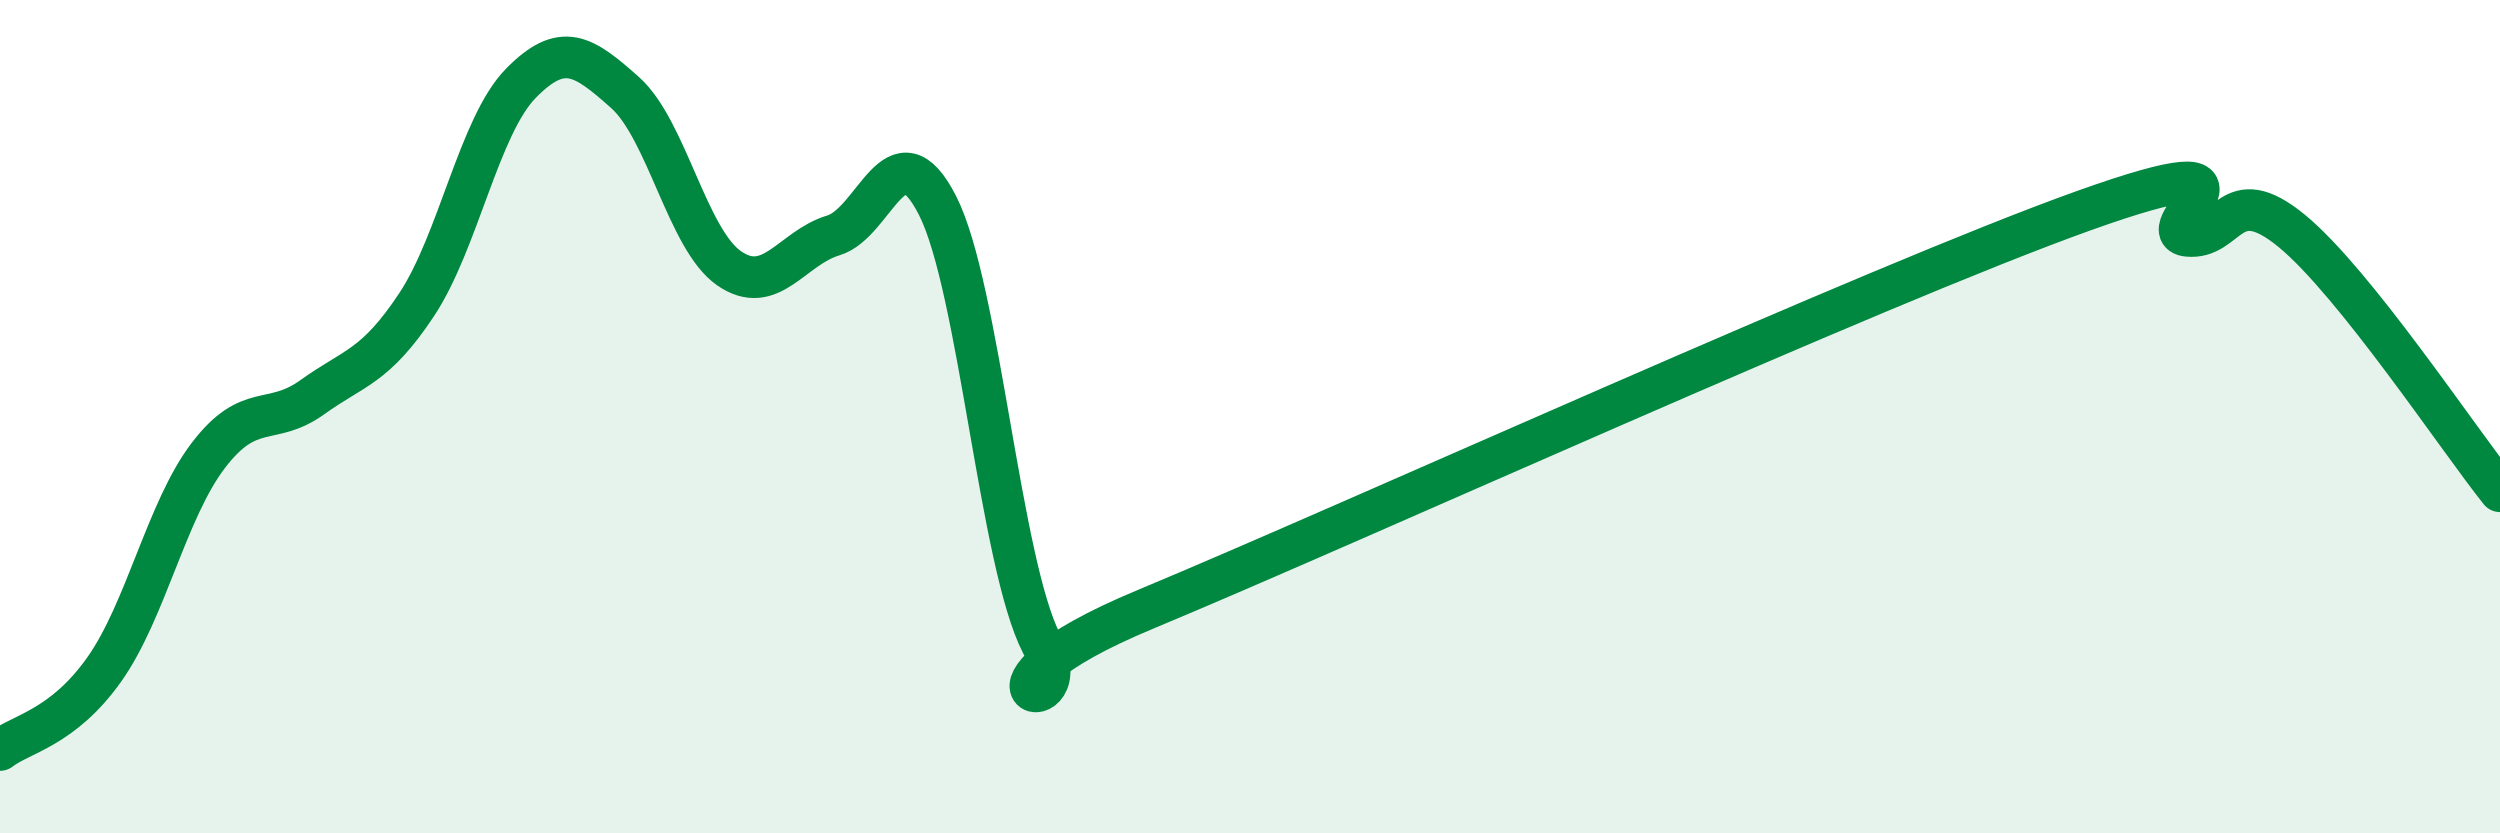 
    <svg width="60" height="20" viewBox="0 0 60 20" xmlns="http://www.w3.org/2000/svg">
      <path
        d="M 0,18 C 0.5,17.61 1.5,17.48 2.5,16.07 C 3.5,14.66 4,12.24 5,10.93 C 6,9.62 6.5,10.25 7.5,9.53 C 8.5,8.81 9,8.82 10,7.31 C 11,5.8 11.5,3.02 12.5,2 C 13.5,0.98 14,1.33 15,2.22 C 16,3.11 16.5,5.75 17.5,6.44 C 18.5,7.13 19,5.95 20,5.65 C 21,5.35 21.5,2.97 22.5,4.93 C 23.5,6.89 24,13.51 25,15.45 C 26,17.39 22.5,16.7 27.5,14.62 C 32.5,12.54 45,6.85 50,5.06 C 55,3.27 51.5,5.56 52.5,5.66 C 53.5,5.76 53.5,4.31 55,5.54 C 56.5,6.77 59,10.54 60,11.79L60 20L0 20Z"
        fill="#008740"
        opacity="0.1"
        stroke-linecap="round"
        stroke-linejoin="round"
      />
      <path
        d="M 0,18 C 0.5,17.61 1.5,17.48 2.5,16.07 C 3.5,14.66 4,12.24 5,10.93 C 6,9.62 6.5,10.25 7.5,9.53 C 8.5,8.81 9,8.82 10,7.31 C 11,5.8 11.5,3.02 12.5,2 C 13.5,0.98 14,1.33 15,2.22 C 16,3.11 16.5,5.75 17.5,6.44 C 18.5,7.13 19,5.95 20,5.65 C 21,5.35 21.5,2.97 22.5,4.93 C 23.5,6.89 24,13.51 25,15.45 C 26,17.39 22.5,16.7 27.5,14.62 C 32.5,12.54 45,6.85 50,5.06 C 55,3.27 51.5,5.56 52.5,5.66 C 53.5,5.76 53.5,4.31 55,5.54 C 56.5,6.77 59,10.54 60,11.79"
        stroke="#008740"
        stroke-width="1"
        fill="none"
        stroke-linecap="round"
        stroke-linejoin="round"
      />
    </svg>
  